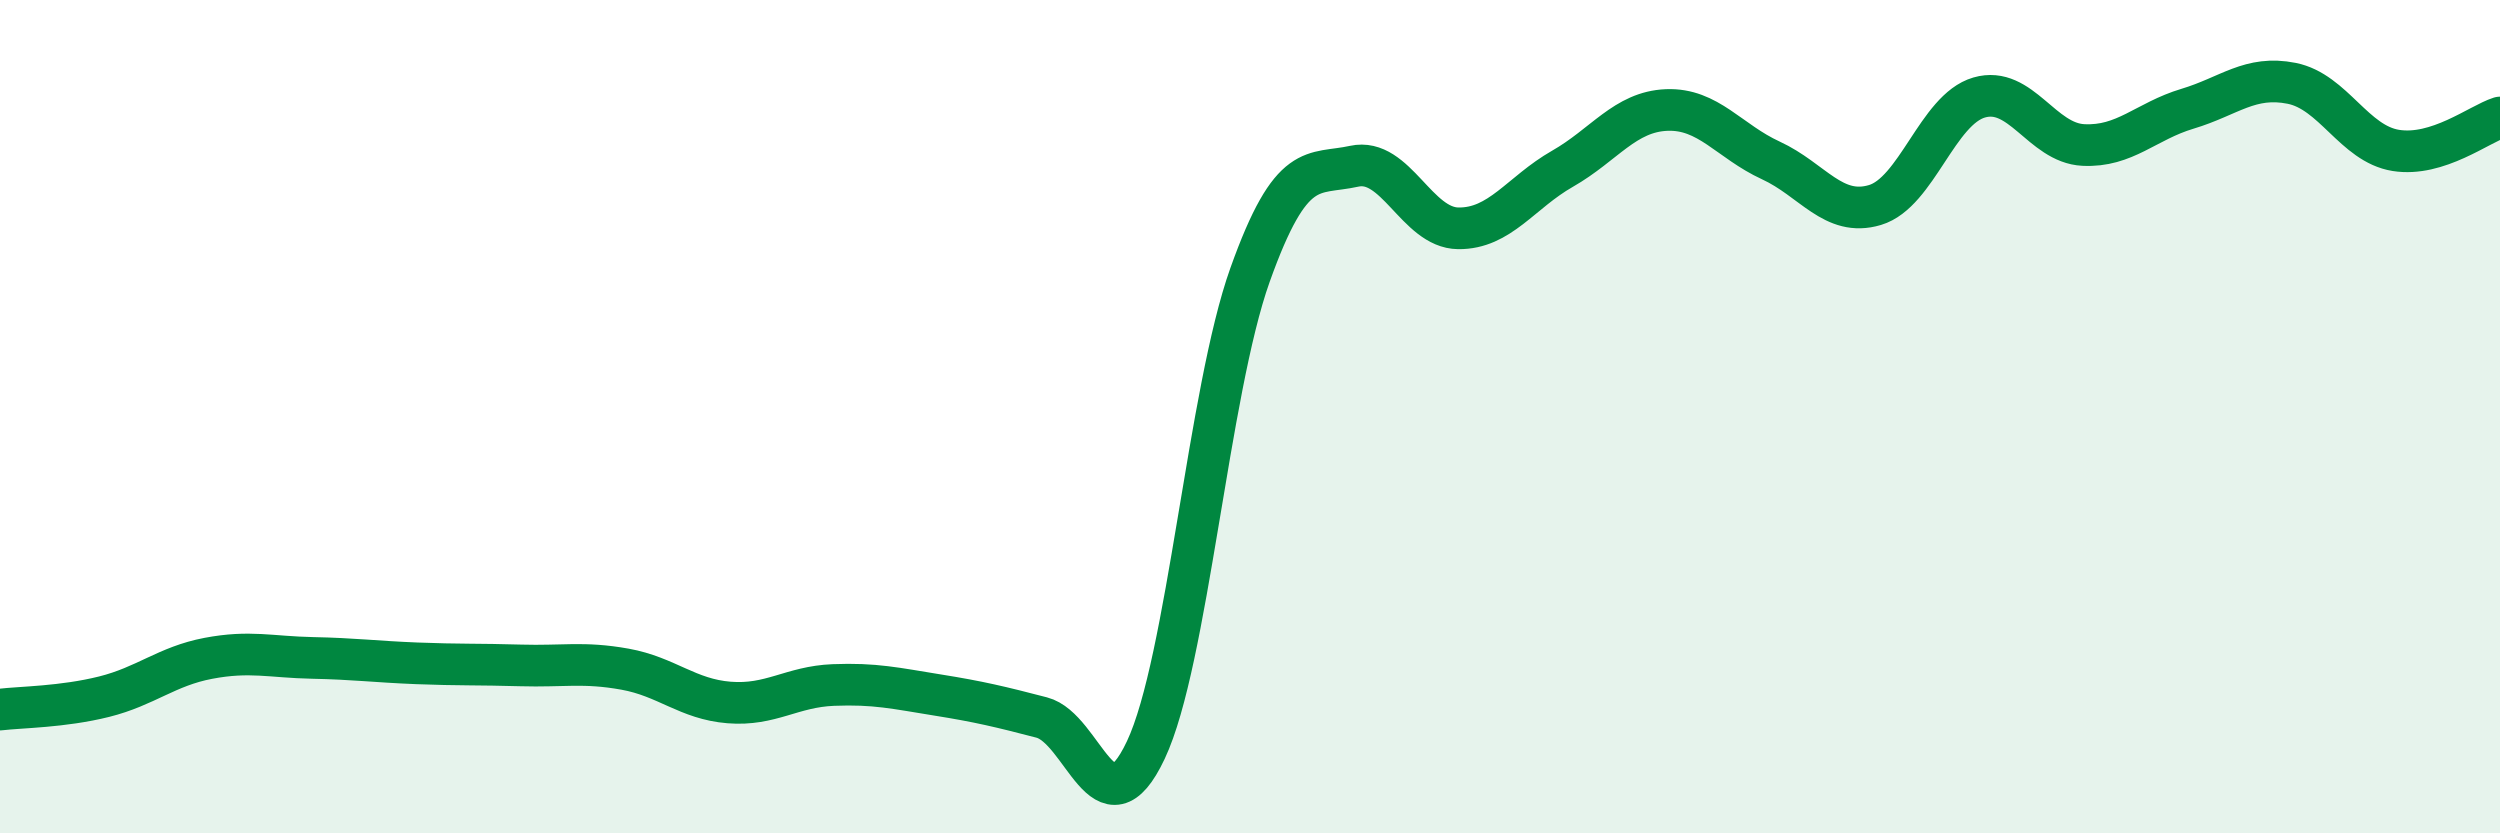 
    <svg width="60" height="20" viewBox="0 0 60 20" xmlns="http://www.w3.org/2000/svg">
      <path
        d="M 0,17.03 C 0.5,16.97 1.5,16.97 2.5,16.72 C 3.5,16.47 4,15.99 5,15.8 C 6,15.61 6.5,15.77 7.5,15.79 C 8.5,15.81 9,15.88 10,15.92 C 11,15.96 11.5,15.94 12.5,15.97 C 13.5,16 14,15.88 15,16.06 C 16,16.24 16.5,16.78 17.5,16.86 C 18.5,16.94 19,16.48 20,16.44 C 21,16.4 21.5,16.52 22.5,16.68 C 23.5,16.84 24,16.96 25,17.22 C 26,17.48 26.5,20.12 27.5,18 C 28.5,15.88 29,9.4 30,6.6 C 31,3.8 31.5,4.21 32.5,3.99 C 33.5,3.77 34,5.47 35,5.48 C 36,5.49 36.5,4.62 37.5,4.05 C 38.5,3.48 39,2.68 40,2.64 C 41,2.6 41.5,3.39 42.5,3.85 C 43.5,4.31 44,5.22 45,4.92 C 46,4.62 46.5,2.63 47.5,2.34 C 48.5,2.05 49,3.43 50,3.48 C 51,3.53 51.5,2.91 52.5,2.61 C 53.5,2.31 54,1.8 55,2 C 56,2.2 56.5,3.45 57.5,3.61 C 58.5,3.77 59.5,2.98 60,2.82L60 20L0 20Z"
        fill="#008740"
        opacity="0.1"
        stroke-linecap="round"
        stroke-linejoin="round"
      />
      <path
        d="M 0,17.03 C 0.5,16.97 1.5,16.97 2.5,16.72 C 3.5,16.47 4,15.99 5,15.8 C 6,15.61 6.5,15.77 7.5,15.79 C 8.5,15.81 9,15.88 10,15.92 C 11,15.96 11.5,15.94 12.5,15.97 C 13.5,16 14,15.88 15,16.06 C 16,16.24 16.5,16.78 17.5,16.86 C 18.5,16.94 19,16.48 20,16.44 C 21,16.4 21.5,16.52 22.5,16.68 C 23.5,16.84 24,16.96 25,17.22 C 26,17.48 26.5,20.12 27.5,18 C 28.5,15.88 29,9.4 30,6.6 C 31,3.8 31.5,4.21 32.5,3.99 C 33.5,3.77 34,5.47 35,5.48 C 36,5.49 36.5,4.62 37.5,4.05 C 38.5,3.48 39,2.68 40,2.64 C 41,2.6 41.5,3.39 42.5,3.85 C 43.5,4.31 44,5.22 45,4.92 C 46,4.62 46.5,2.63 47.5,2.34 C 48.5,2.05 49,3.43 50,3.48 C 51,3.53 51.5,2.91 52.5,2.61 C 53.5,2.31 54,1.8 55,2 C 56,2.2 56.5,3.45 57.5,3.61 C 58.5,3.77 59.5,2.98 60,2.82"
        stroke="#008740"
        stroke-width="1"
        fill="none"
        stroke-linecap="round"
        stroke-linejoin="round"
      />
    </svg>
  